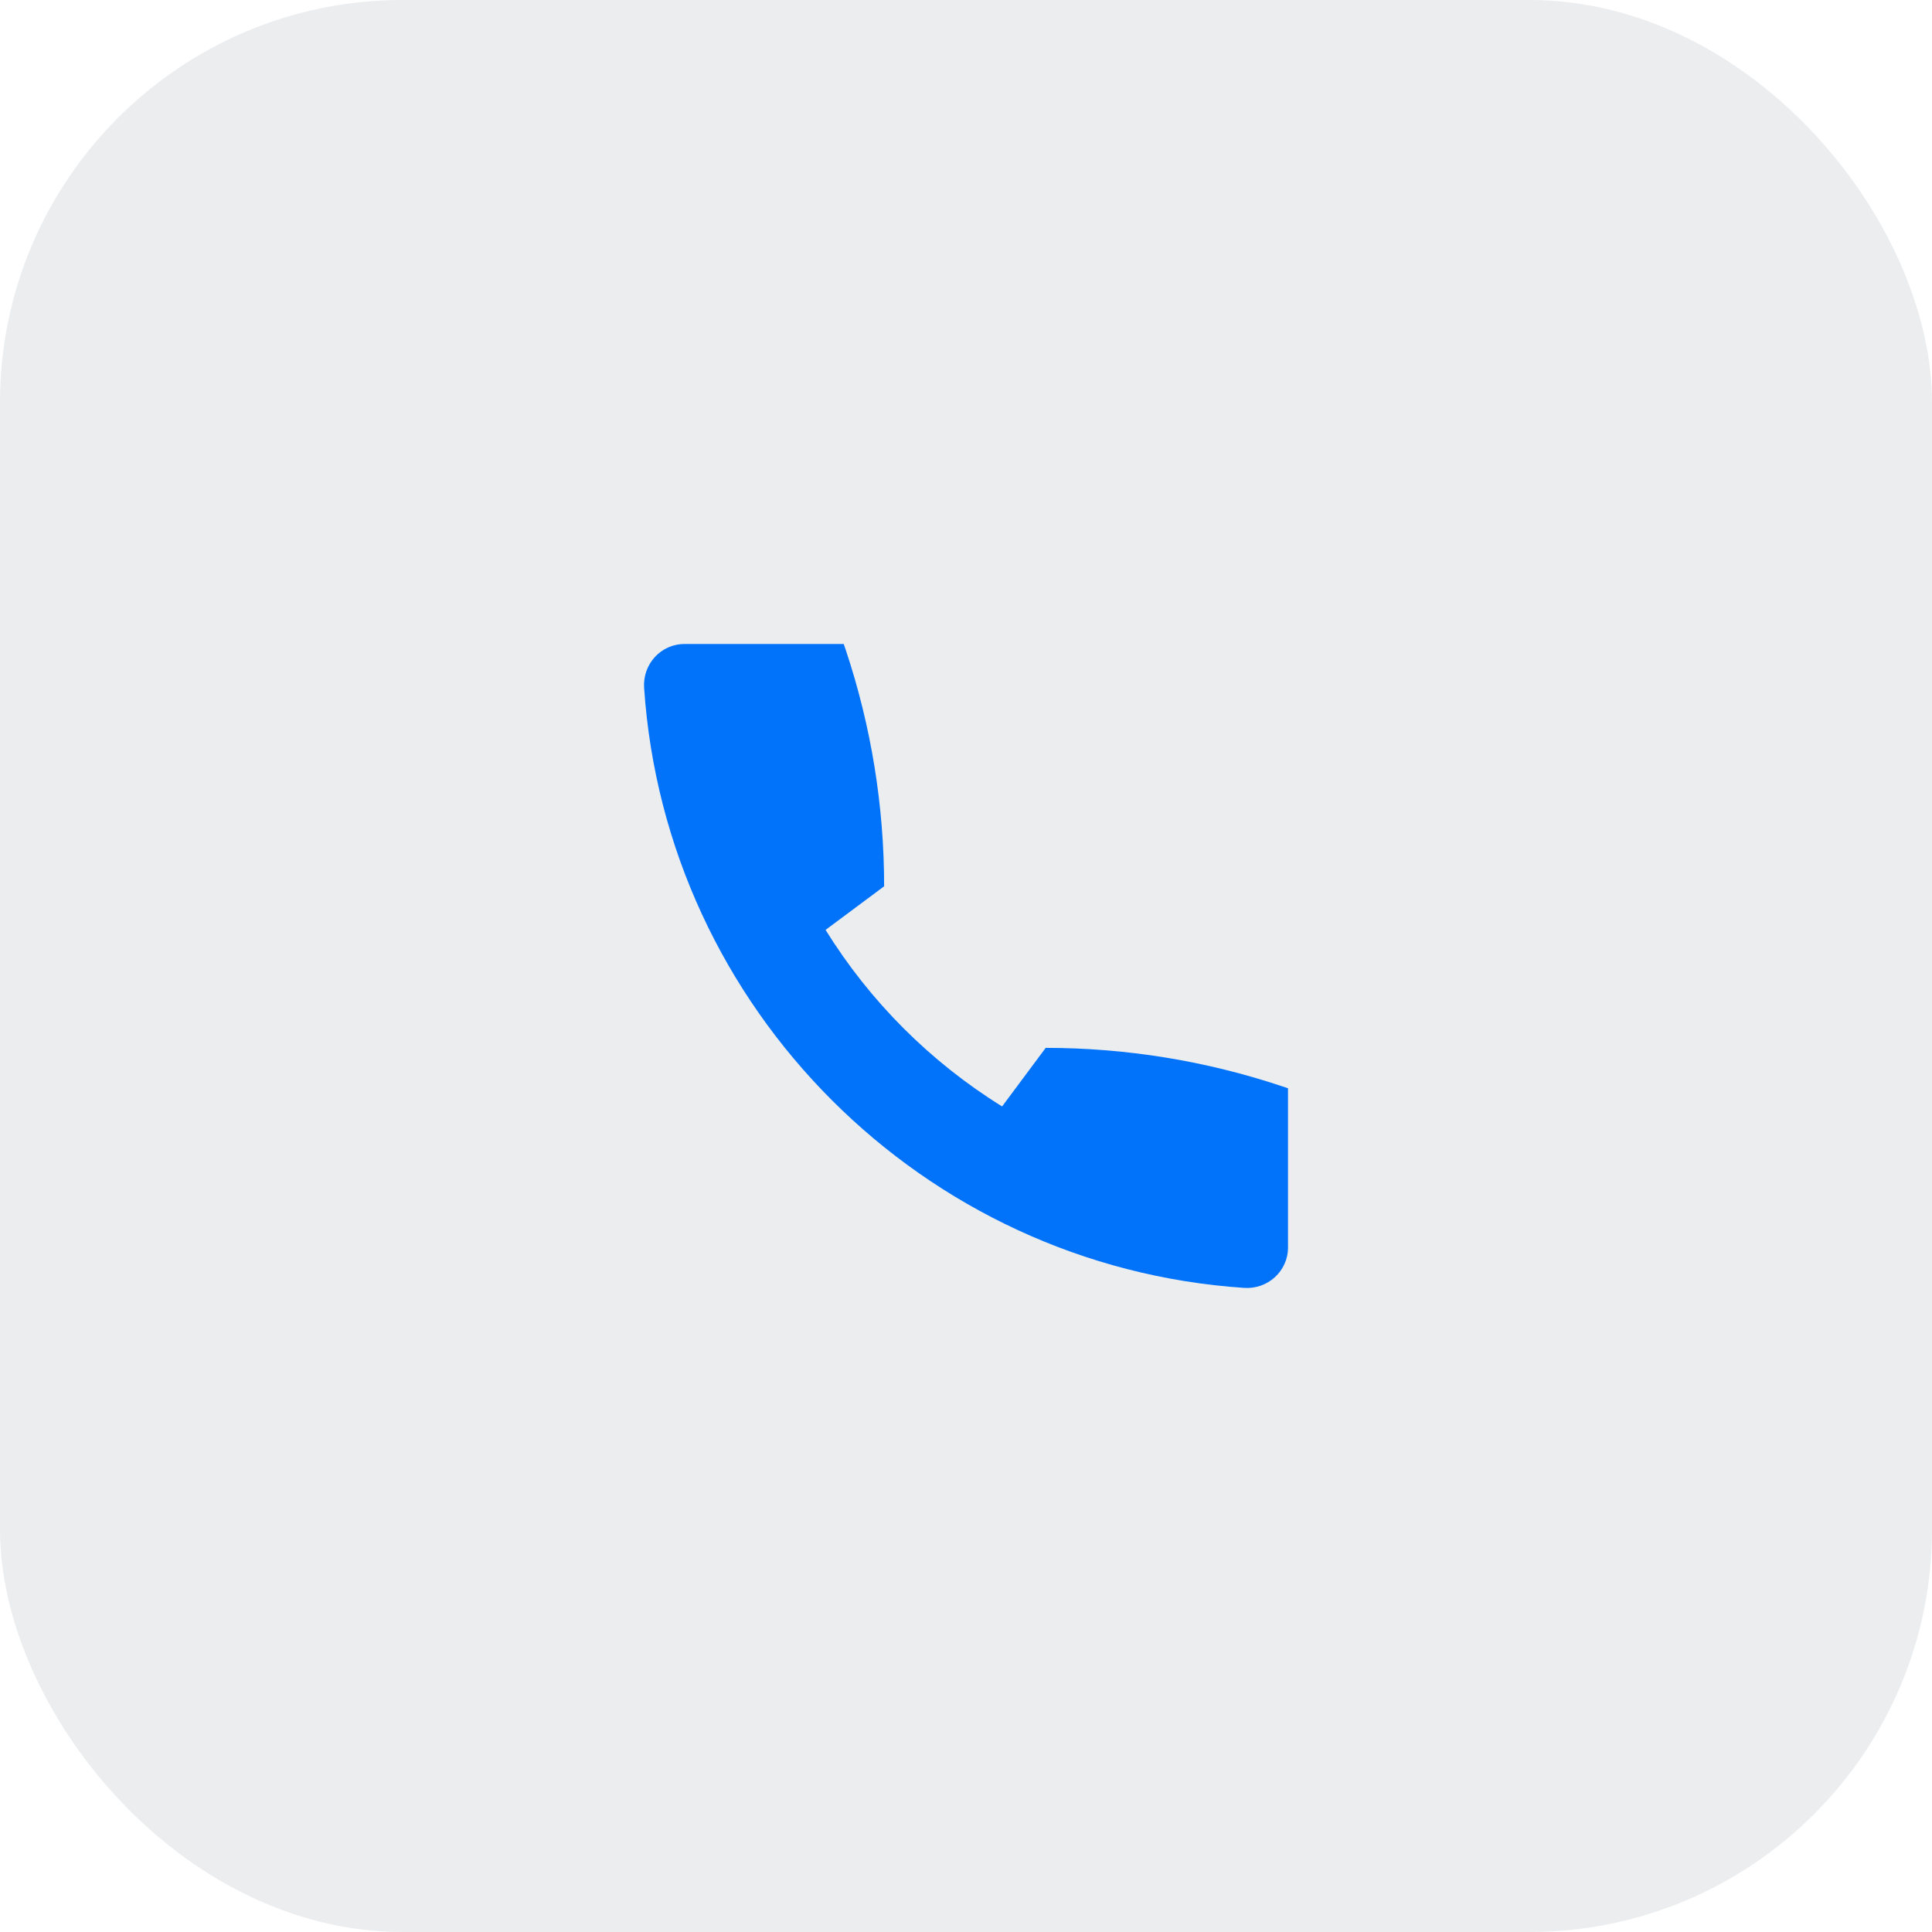<?xml version="1.0" encoding="UTF-8"?> <svg xmlns="http://www.w3.org/2000/svg" width="48" height="48" viewBox="0 0 48 48" fill="none"><rect width="48" height="48" rx="10" fill="#051C37" fill-opacity="0.08"></rect><path d="M25.98 26.034L24.897 27.489C23.117 26.385 21.615 24.883 20.511 23.103L21.966 22.02C21.966 20.027 21.645 18.046 21.015 16.154L20.962 16H17.005C16.417 16 15.962 16.504 16.003 17.092C16.54 25.066 22.935 31.46 30.908 31.997C31.495 32.038 32 31.583 32 30.994V27.038L31.846 26.986C29.954 26.355 27.973 26.034 25.98 26.034Z" fill="#0073FA"></path></svg> 